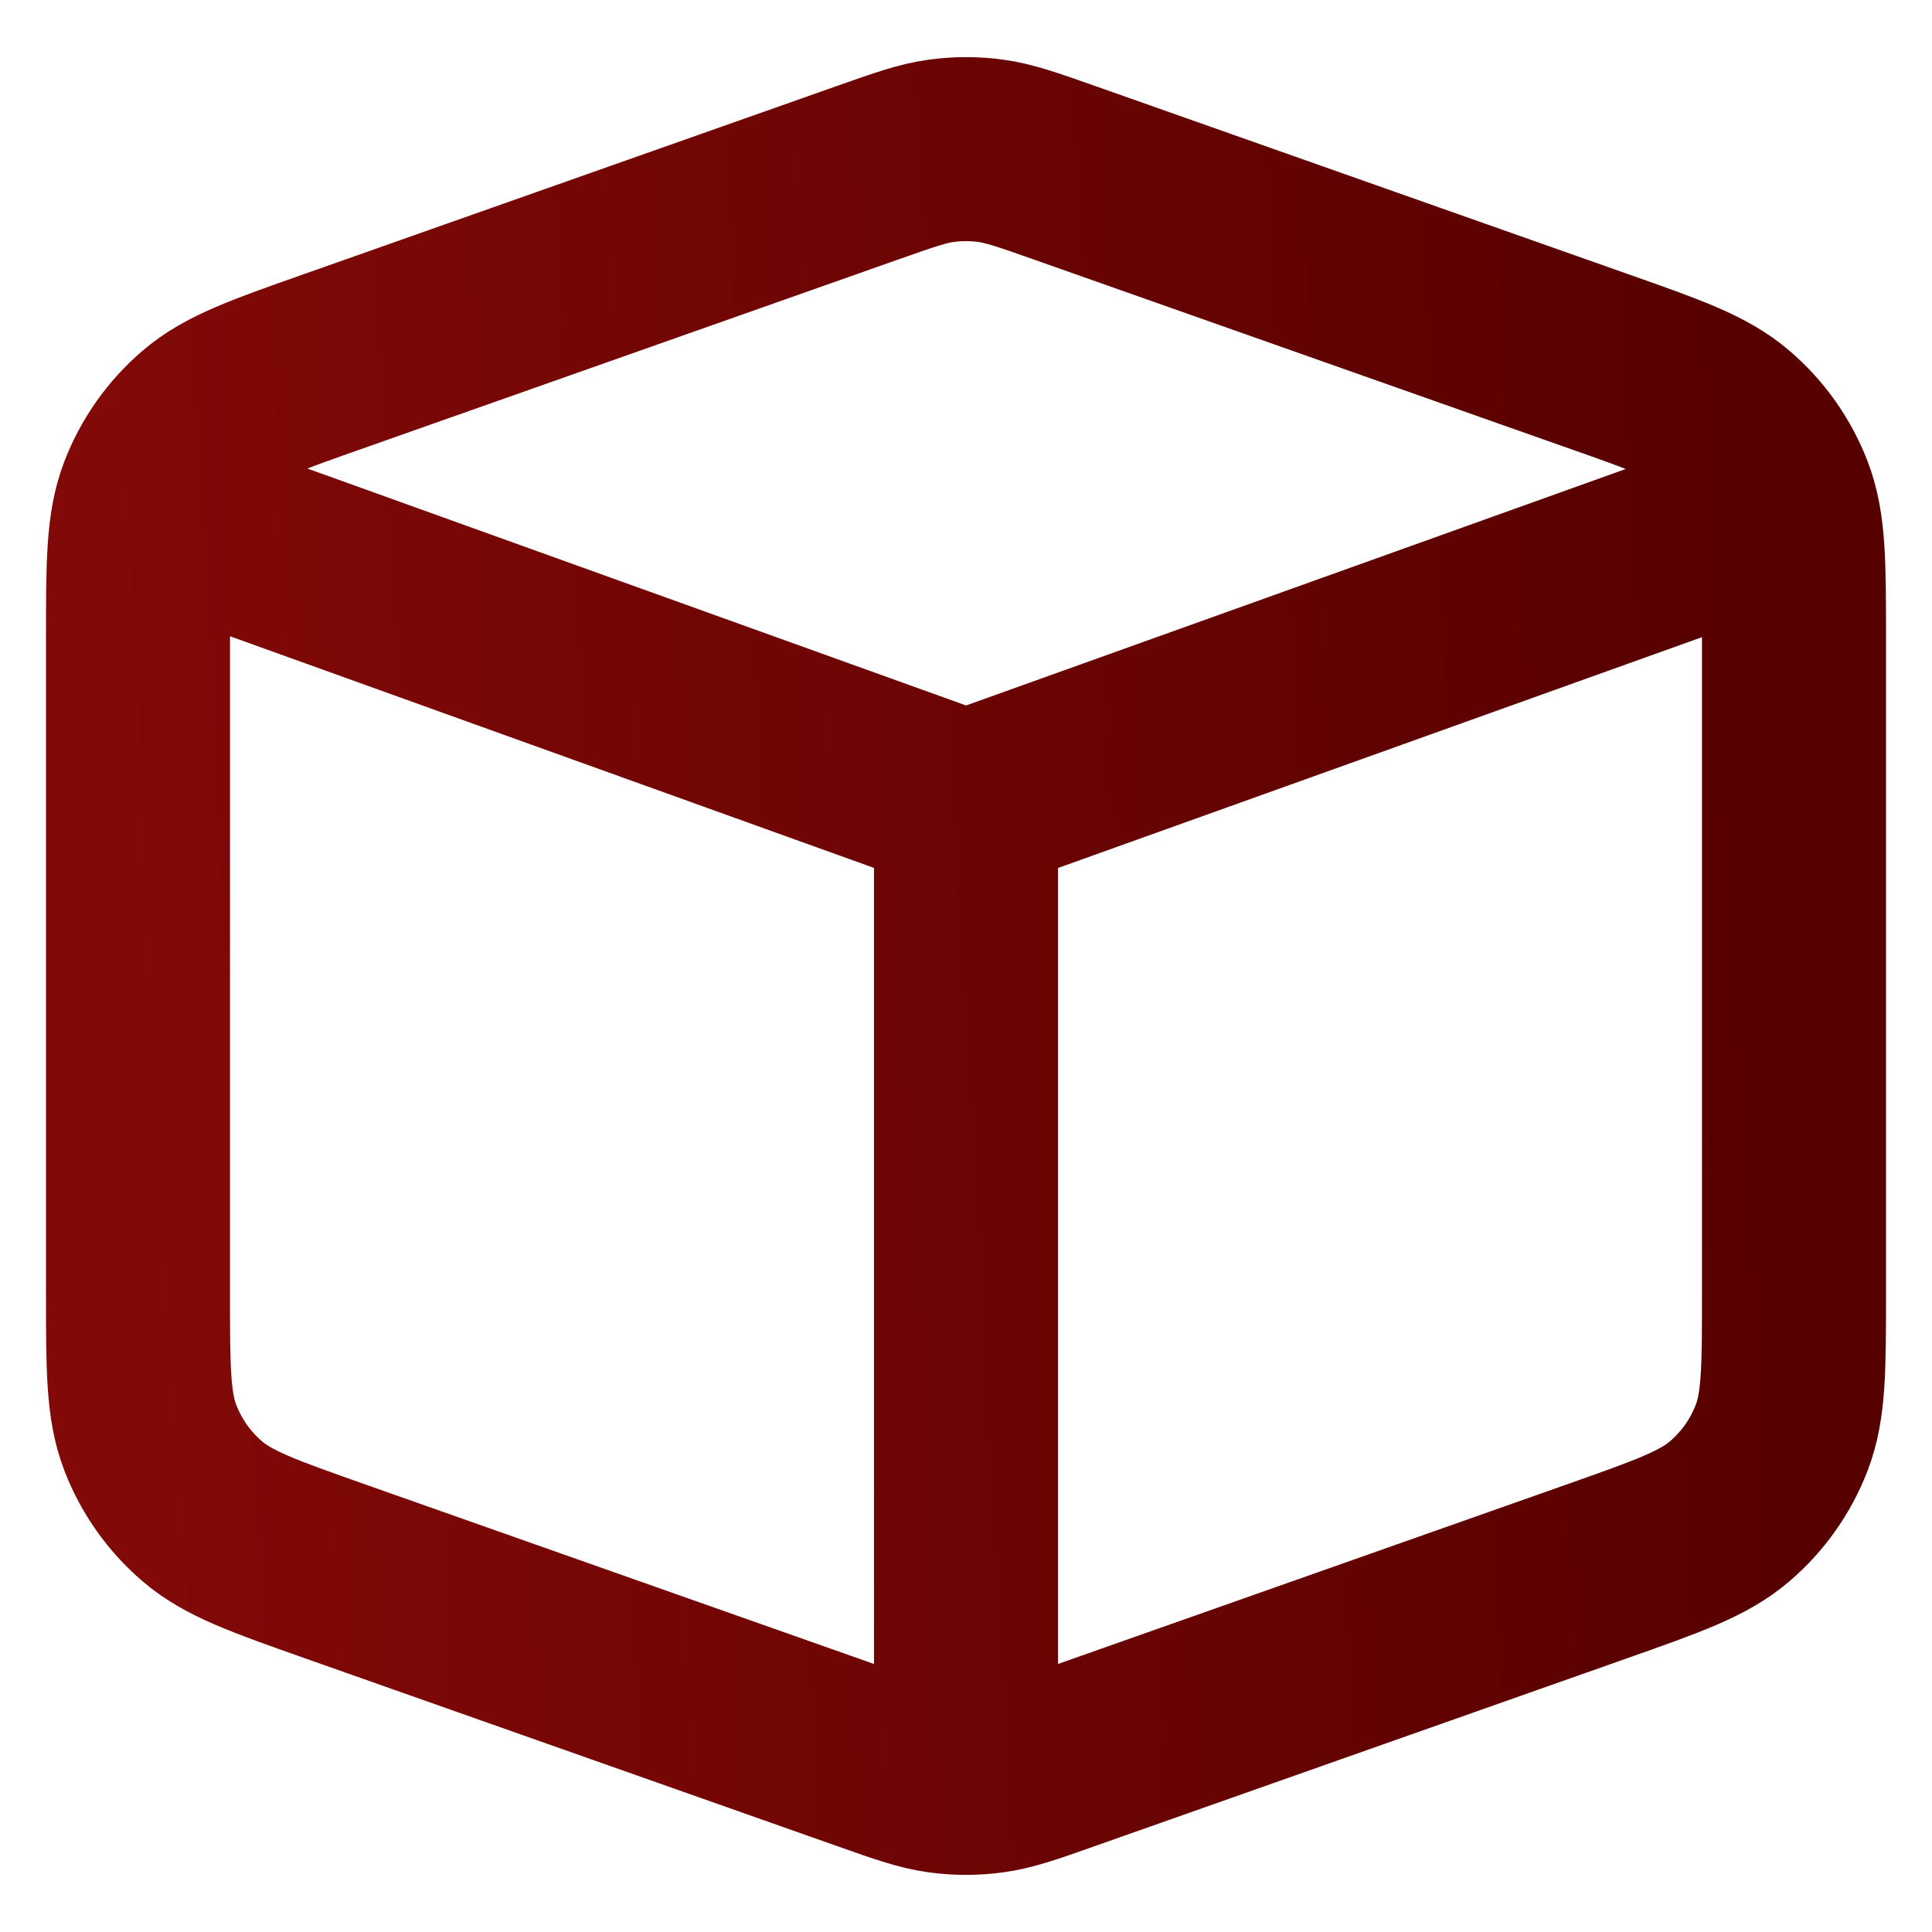 <svg width="28" height="28" viewBox="0 0 28 28" fill="none" xmlns="http://www.w3.org/2000/svg">
<path d="M14 11.641L2.113 7.365M14 11.641L25.89 7.379M14 11.641V25.839M4.847 22.77L12.58 25.499C13.106 25.685 13.369 25.777 13.639 25.814C13.879 25.847 14.121 25.847 14.361 25.814C14.631 25.777 14.894 25.685 15.42 25.499L23.153 22.77C24.178 22.408 24.691 22.227 25.069 21.902C25.403 21.616 25.661 21.252 25.82 20.841C26 20.376 26 19.833 26 18.746V9.254C26 8.167 26 7.624 25.82 7.159C25.661 6.749 25.403 6.384 25.069 6.098C24.691 5.773 24.178 5.592 23.153 5.231L15.42 2.501C14.894 2.316 14.631 2.223 14.361 2.186C14.121 2.153 13.879 2.153 13.639 2.186C13.369 2.223 13.106 2.316 12.58 2.501L4.847 5.231C3.822 5.592 3.309 5.773 2.931 6.098C2.597 6.384 2.339 6.749 2.18 7.159C2 7.624 2 8.167 2 9.254V18.746C2 19.833 2 20.376 2.18 20.841C2.339 21.252 2.597 21.616 2.931 21.902C3.309 22.227 3.822 22.408 4.847 22.77Z" stroke="url(#paint0_linear_64_858)" stroke-width="2.667" stroke-linecap="round" stroke-linejoin="round"/>
<defs>
<linearGradient id="paint0_linear_64_858" x1="2" y1="15.138" x2="25.903" y2="13.827" gradientUnits="userSpaceOnUse">
<stop stop-color="#810907"/>
<stop offset="1" stop-color="#560000"/>
</linearGradient>
</defs>
</svg>

